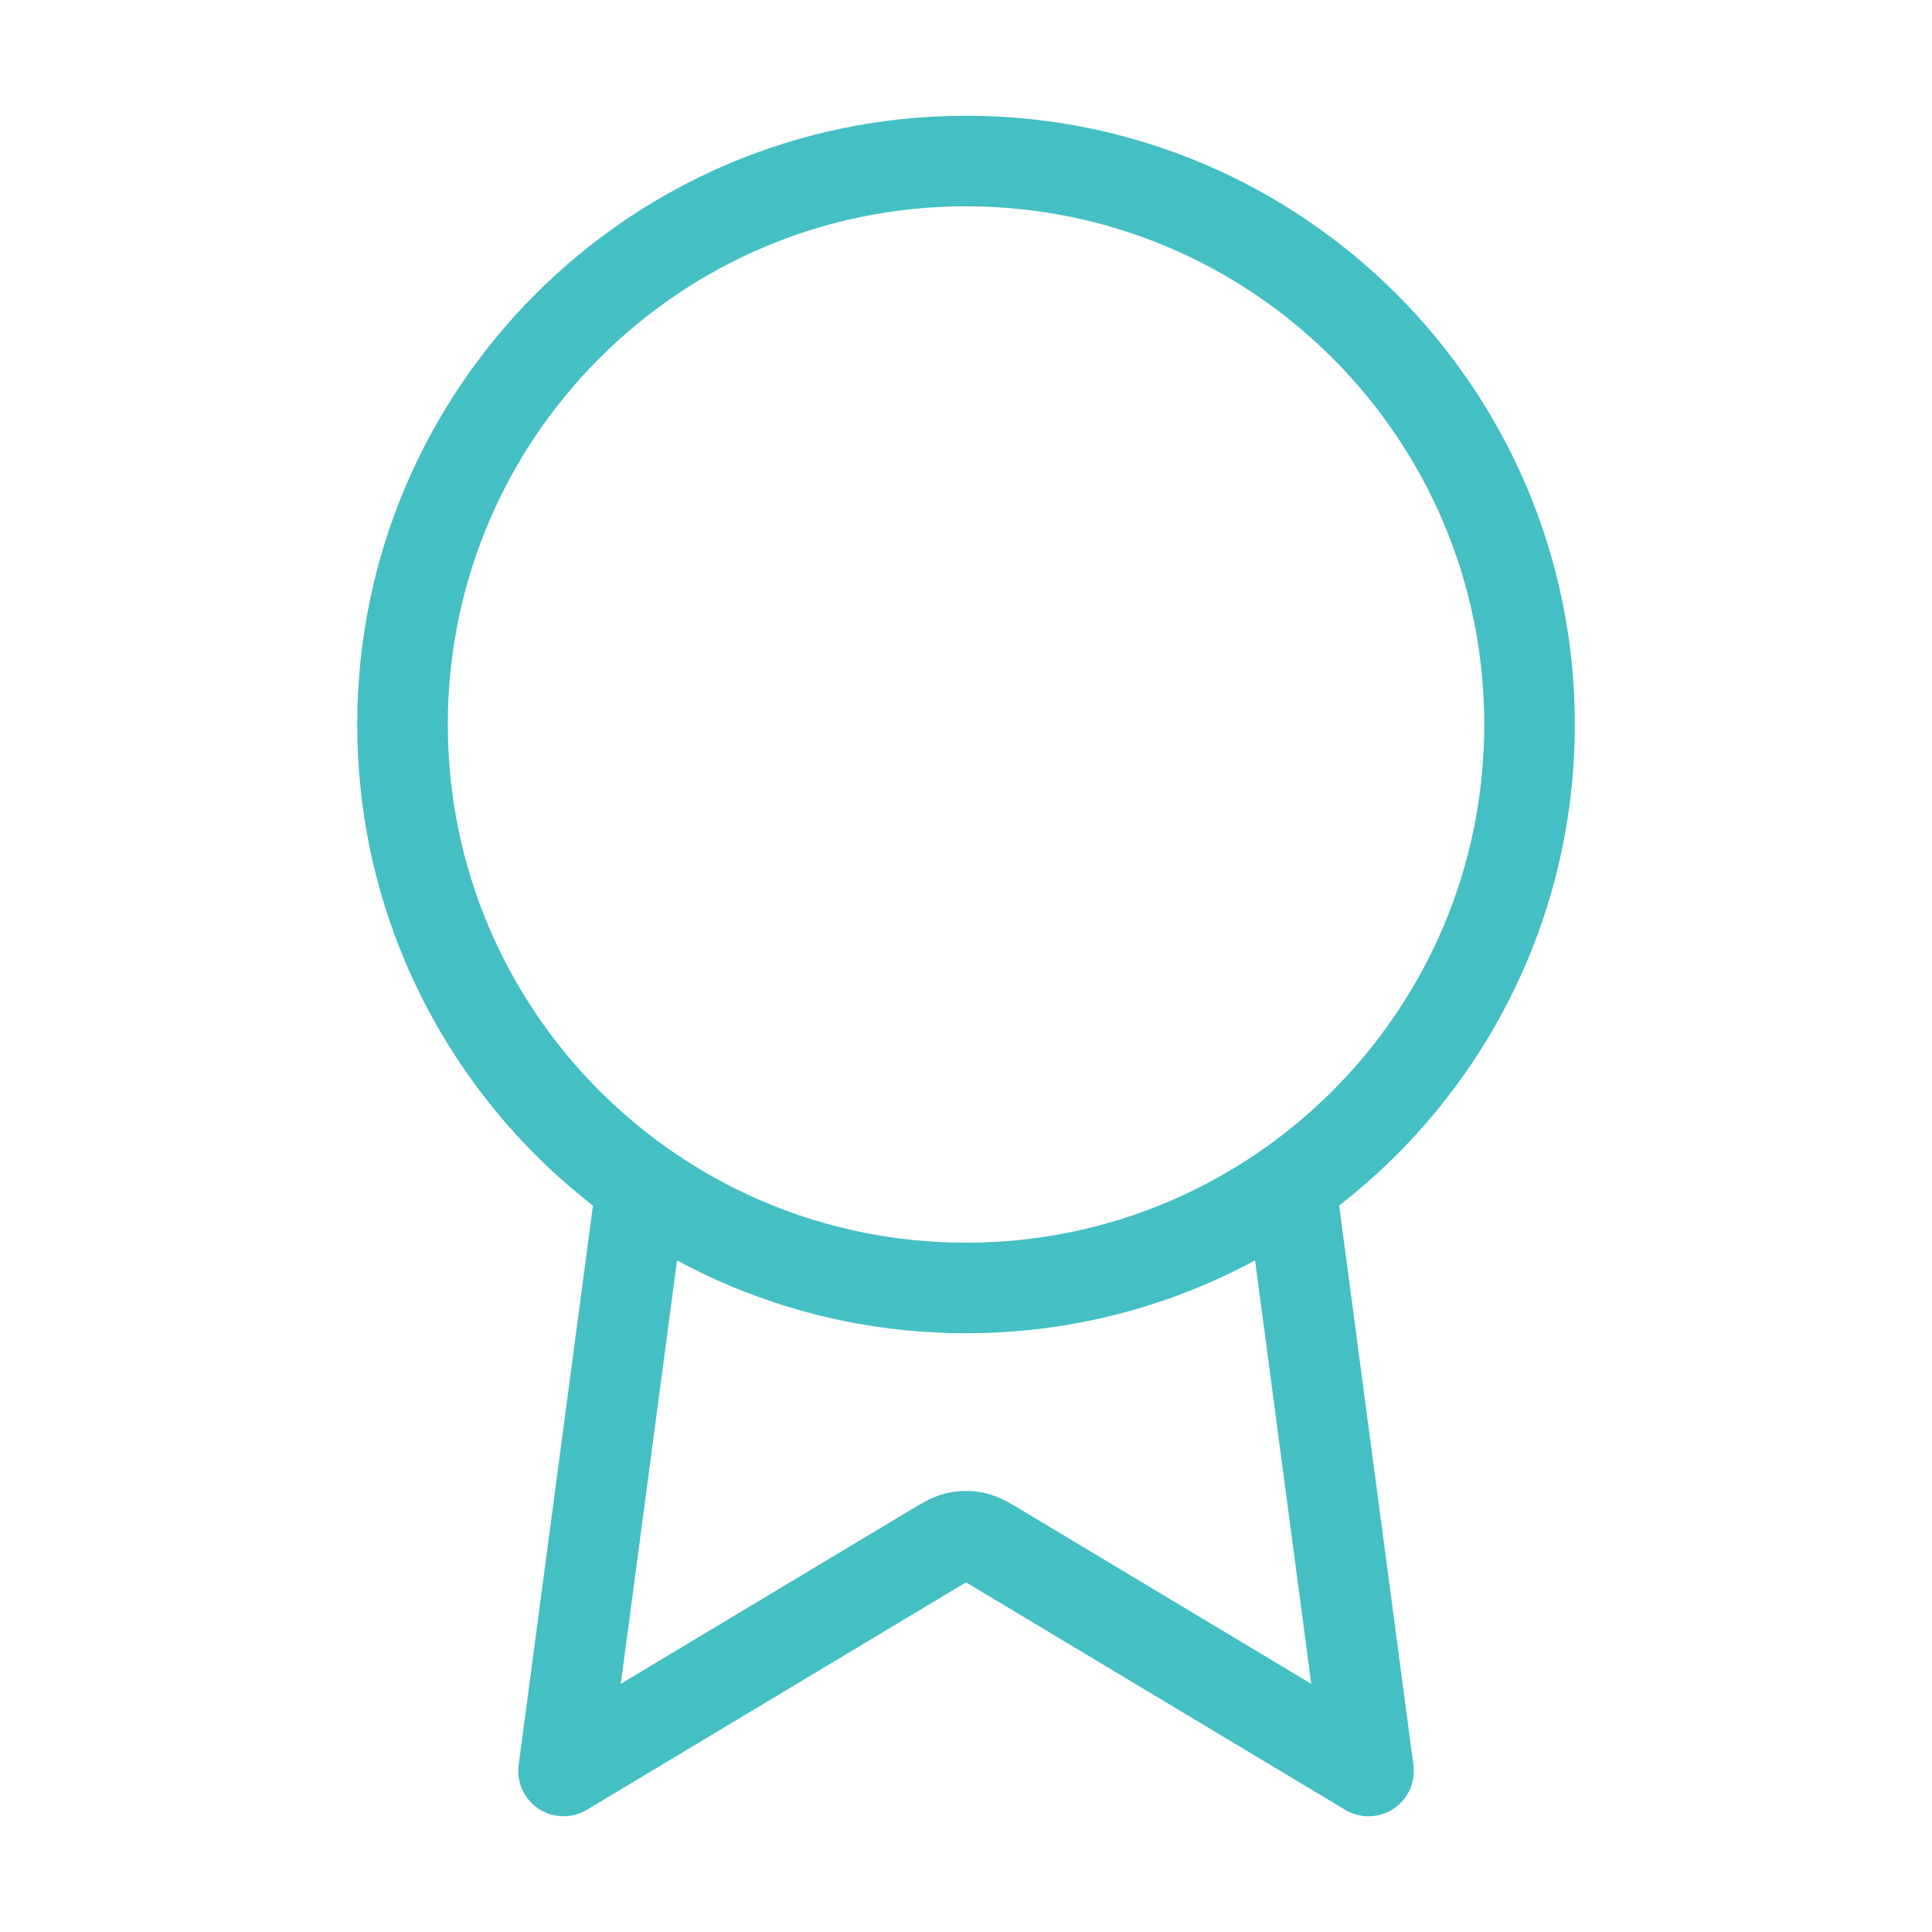<?xml version="1.0" encoding="UTF-8"?> <svg xmlns="http://www.w3.org/2000/svg" width="32" height="32" viewBox="0 0 32 32" fill="none"><path d="M10.623 19.629L9.334 29.333L15.451 25.663C15.651 25.543 15.751 25.483 15.857 25.46C15.951 25.439 16.049 25.439 16.143 25.46C16.25 25.483 16.35 25.543 16.549 25.663L22.667 29.333L21.379 19.628M25.334 12C25.334 17.155 21.155 21.333 16 21.333C10.846 21.333 6.667 17.155 6.667 12C6.667 6.845 10.846 2.667 16 2.667C21.155 2.667 25.334 6.845 25.334 12Z" stroke="#44bfc4" stroke-width="1.5" stroke-linecap="round" stroke-linejoin="round"></path></svg> 